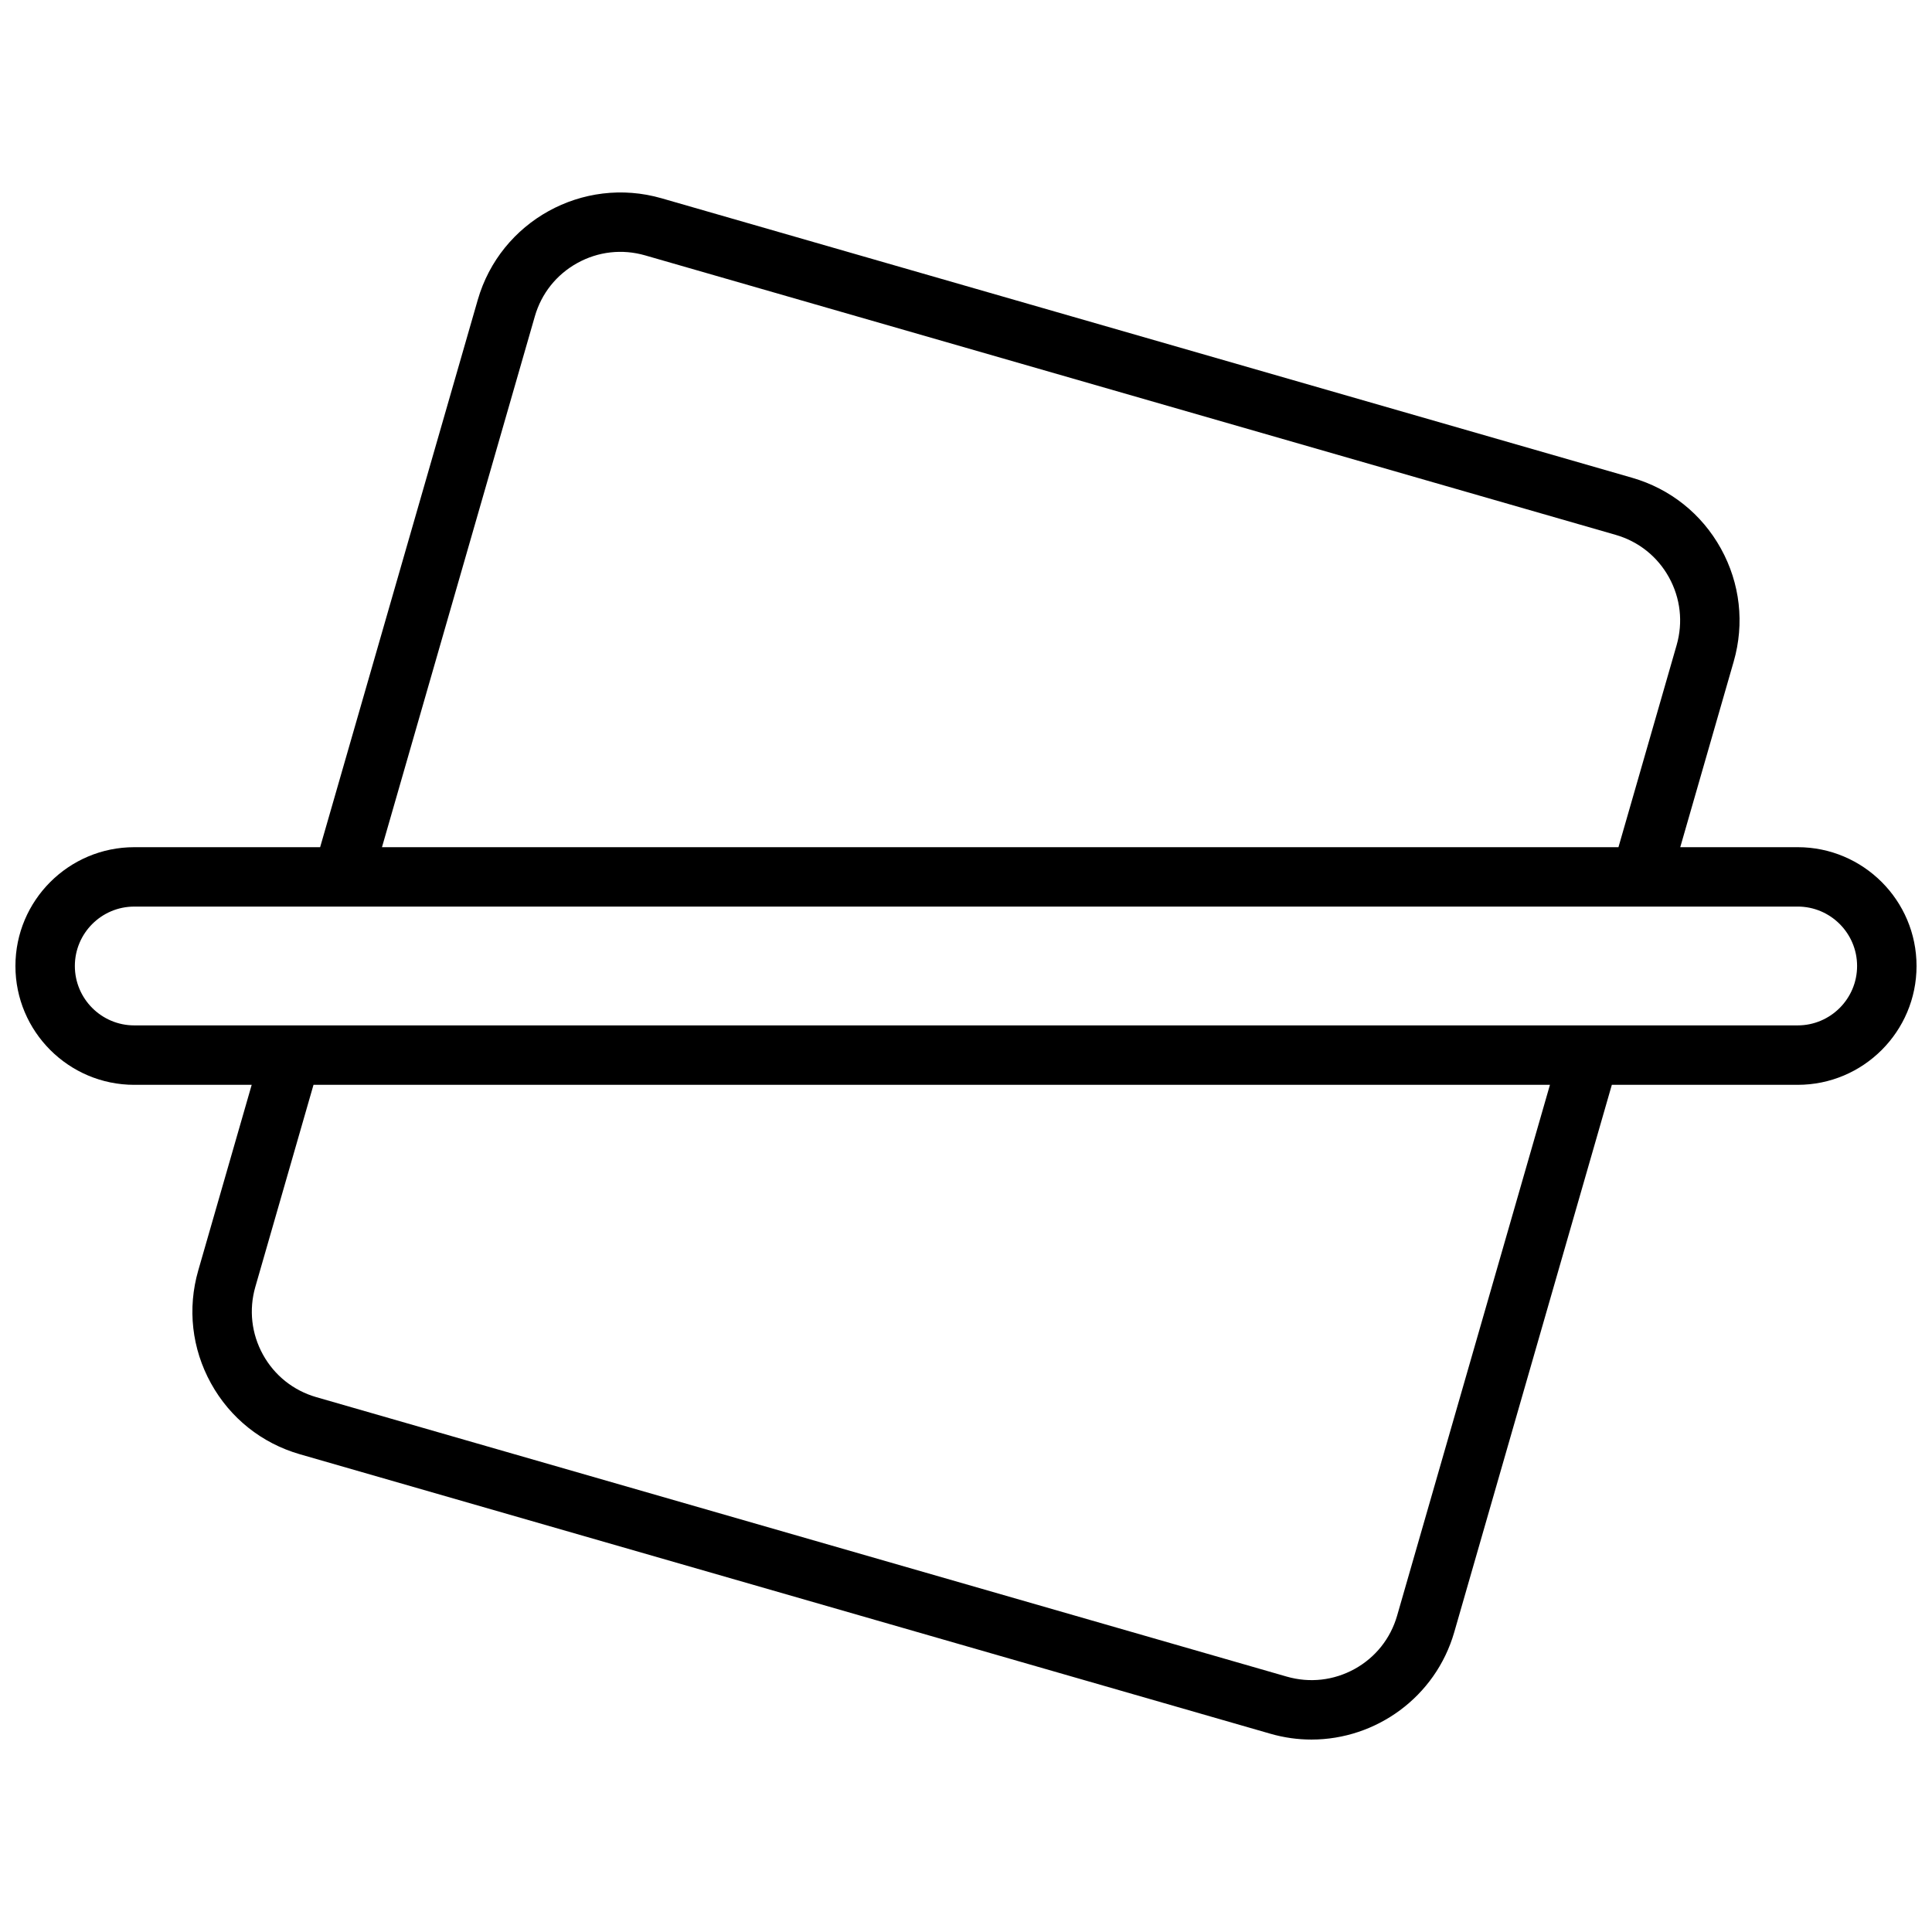 <?xml version="1.0" encoding="UTF-8"?>
<!-- Uploaded to: SVG Repo, www.svgrepo.com, Generator: SVG Repo Mixer Tools -->
<svg width="800px" height="800px" version="1.1" viewBox="144 144 512 512" xmlns="http://www.w3.org/2000/svg">
 <defs>
  <clipPath id="a">
   <path d="m148.09 195h503.81v410h-503.81z"/>
  </clipPath>
 </defs>
 <g clip-path="url(#a)">
  <path d="m620.41 368.51h-31.125l14.16-49.184c2.914-10.109 1.707-20.734-3.379-29.938-5.086-9.203-13.453-15.871-23.555-18.781l-257.19-74.062c-20.875-6.008-42.707 6.078-48.711 26.93l-41.77 145.04h-49.262c-17.367 0-31.488 14.121-31.488 31.488s14.121 31.488 31.488 31.488h31.125l-14.16 49.184c-2.914 10.109-1.707 20.734 3.379 29.938 5.086 9.203 13.453 15.871 23.555 18.781l257.2 74.066c3.629 1.047 7.281 1.543 10.879 1.543 17.098 0 32.875-11.242 37.84-28.473l41.758-145.04h49.262c17.367 0 31.488-14.121 31.488-31.488s-14.121-31.488-31.488-31.488zm-334.67-140.68c1.746-6.062 5.746-11.082 11.266-14.129 5.527-3.055 11.895-3.769 17.965-2.023l257.2 74.066c6.062 1.746 11.082 5.746 14.129 11.266 3.047 5.519 3.769 11.902 2.023 17.965l-15.414 53.539h-327.68zm228.51 344.34c-1.746 6.062-5.746 11.082-11.266 14.129-5.527 3.047-11.902 3.762-17.965 2.023l-257.2-74.066c-6.062-1.746-11.082-5.746-14.129-11.266s-3.769-11.902-2.023-17.965l15.414-53.535h327.67zm106.16-156.43h-440.83c-8.684 0-15.742-7.062-15.742-15.742 0-8.684 7.062-15.742 15.742-15.742h55.16 0.023 0.023l385.62-0.004c8.684 0 15.742 7.062 15.742 15.742 0.004 8.684-7.059 15.746-15.742 15.746z"/>
 </g>
</svg>